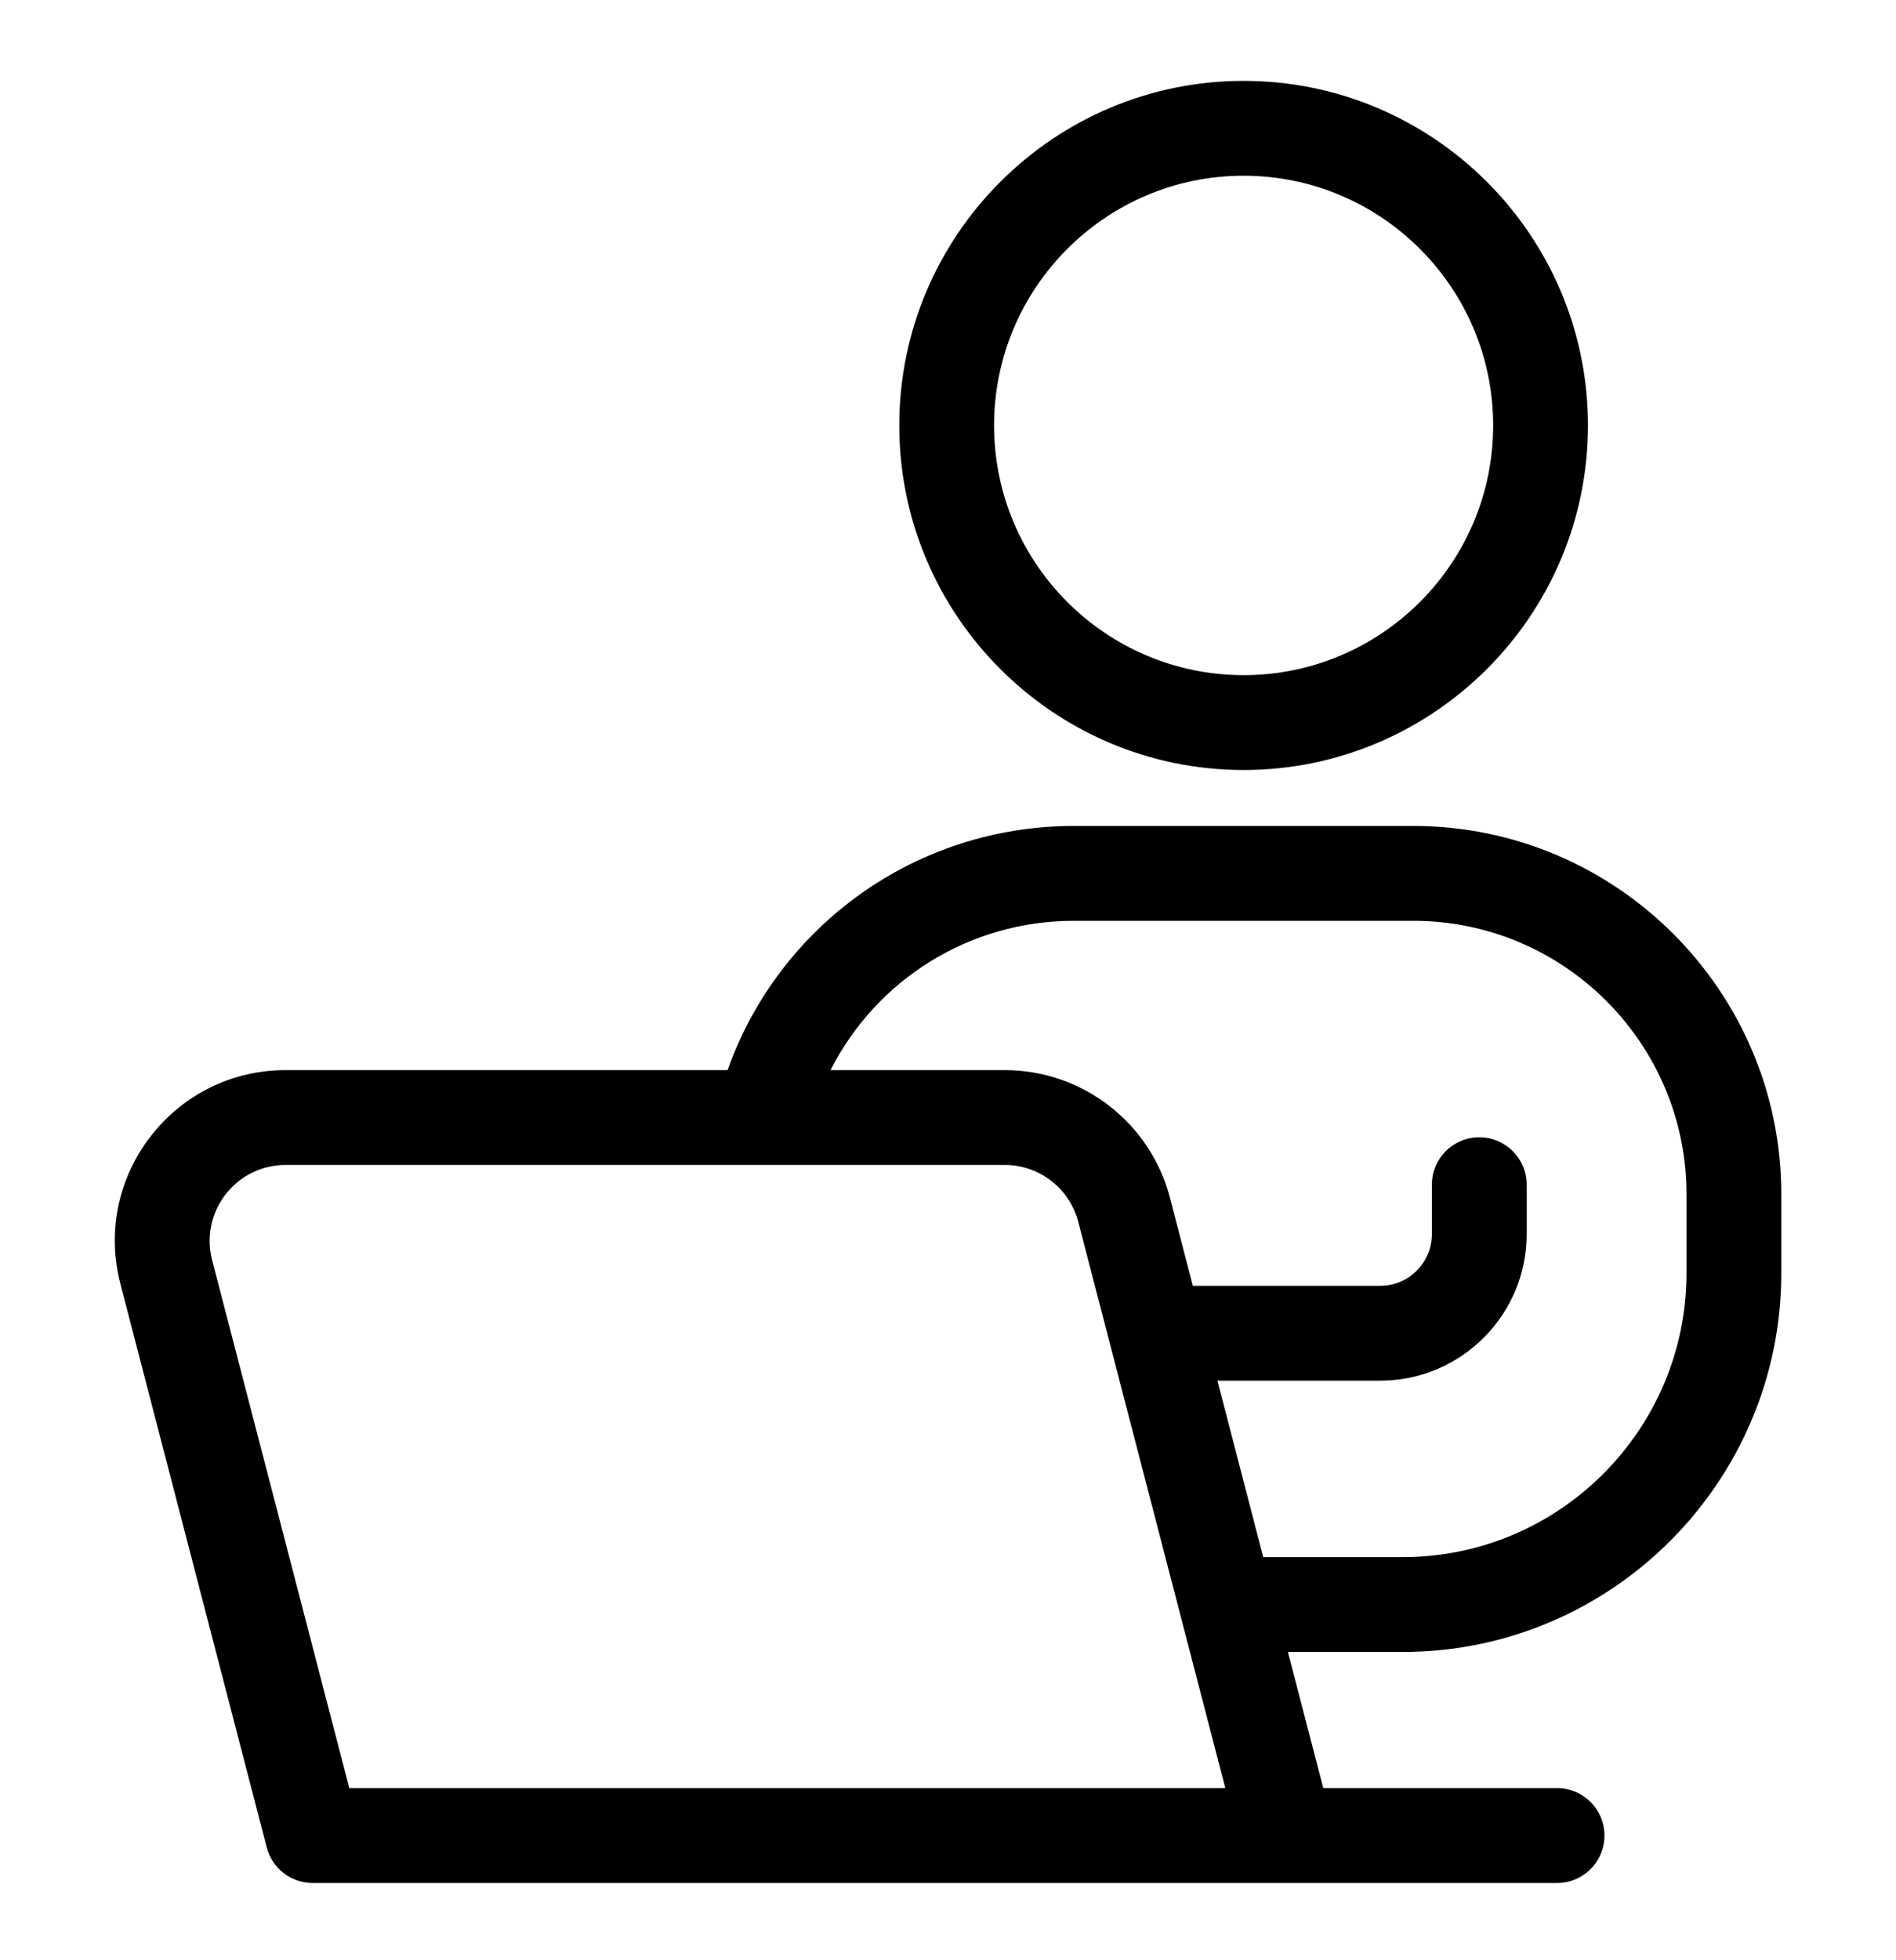 <svg width="30" height="31" viewBox="0 0 30 31" fill="none" xmlns="http://www.w3.org/2000/svg">
<path d="M19.677 12.177C22.682 12.177 25.126 9.733 25.126 6.728C25.126 3.724 22.682 1.279 19.677 1.279C16.673 1.279 14.229 3.724 14.229 6.728C14.229 9.733 16.673 12.177 19.677 12.177ZM19.677 2.779C21.855 2.779 23.626 4.551 23.626 6.728C23.626 8.906 21.855 10.677 19.677 10.677C17.5 10.677 15.729 8.906 15.729 6.728C15.729 4.551 17.5 2.779 19.677 2.779Z" fill="black"/>
<path d="M22.362 13.062H16.992C14.504 13.062 12.331 14.623 11.512 16.923H4.519C3.677 16.923 2.898 17.305 2.382 17.972C1.867 18.638 1.693 19.488 1.905 20.304L4.221 29.217C4.307 29.548 4.605 29.778 4.947 29.778H24.637C25.052 29.778 25.387 29.443 25.387 29.028C25.387 28.614 25.052 28.278 24.637 28.278H20.938L20.378 26.125H22.194C25.497 26.125 28.185 23.437 28.185 20.133V18.886C28.185 15.675 25.573 13.062 22.362 13.062ZM5.527 28.278L3.356 19.927C3.262 19.564 3.34 19.186 3.569 18.889C3.798 18.593 4.145 18.423 4.519 18.423H15.898C16.445 18.423 16.923 18.793 17.061 19.322L19.388 28.278H5.527ZM26.685 20.133C26.685 22.61 24.67 24.625 22.194 24.625H19.988L19.263 21.834H21.84C23.117 21.834 24.156 20.795 24.156 19.518V18.735C24.156 18.321 23.82 17.985 23.406 17.985C22.992 17.985 22.656 18.321 22.656 18.735V19.518C22.656 19.968 22.29 20.334 21.84 20.334H18.874L18.513 18.945C18.203 17.754 17.128 16.923 15.898 16.923H13.142C13.864 15.497 15.334 14.562 16.992 14.562H22.362C24.746 14.562 26.685 16.502 26.685 18.886V20.133Z" fill="black"/>
</svg>
